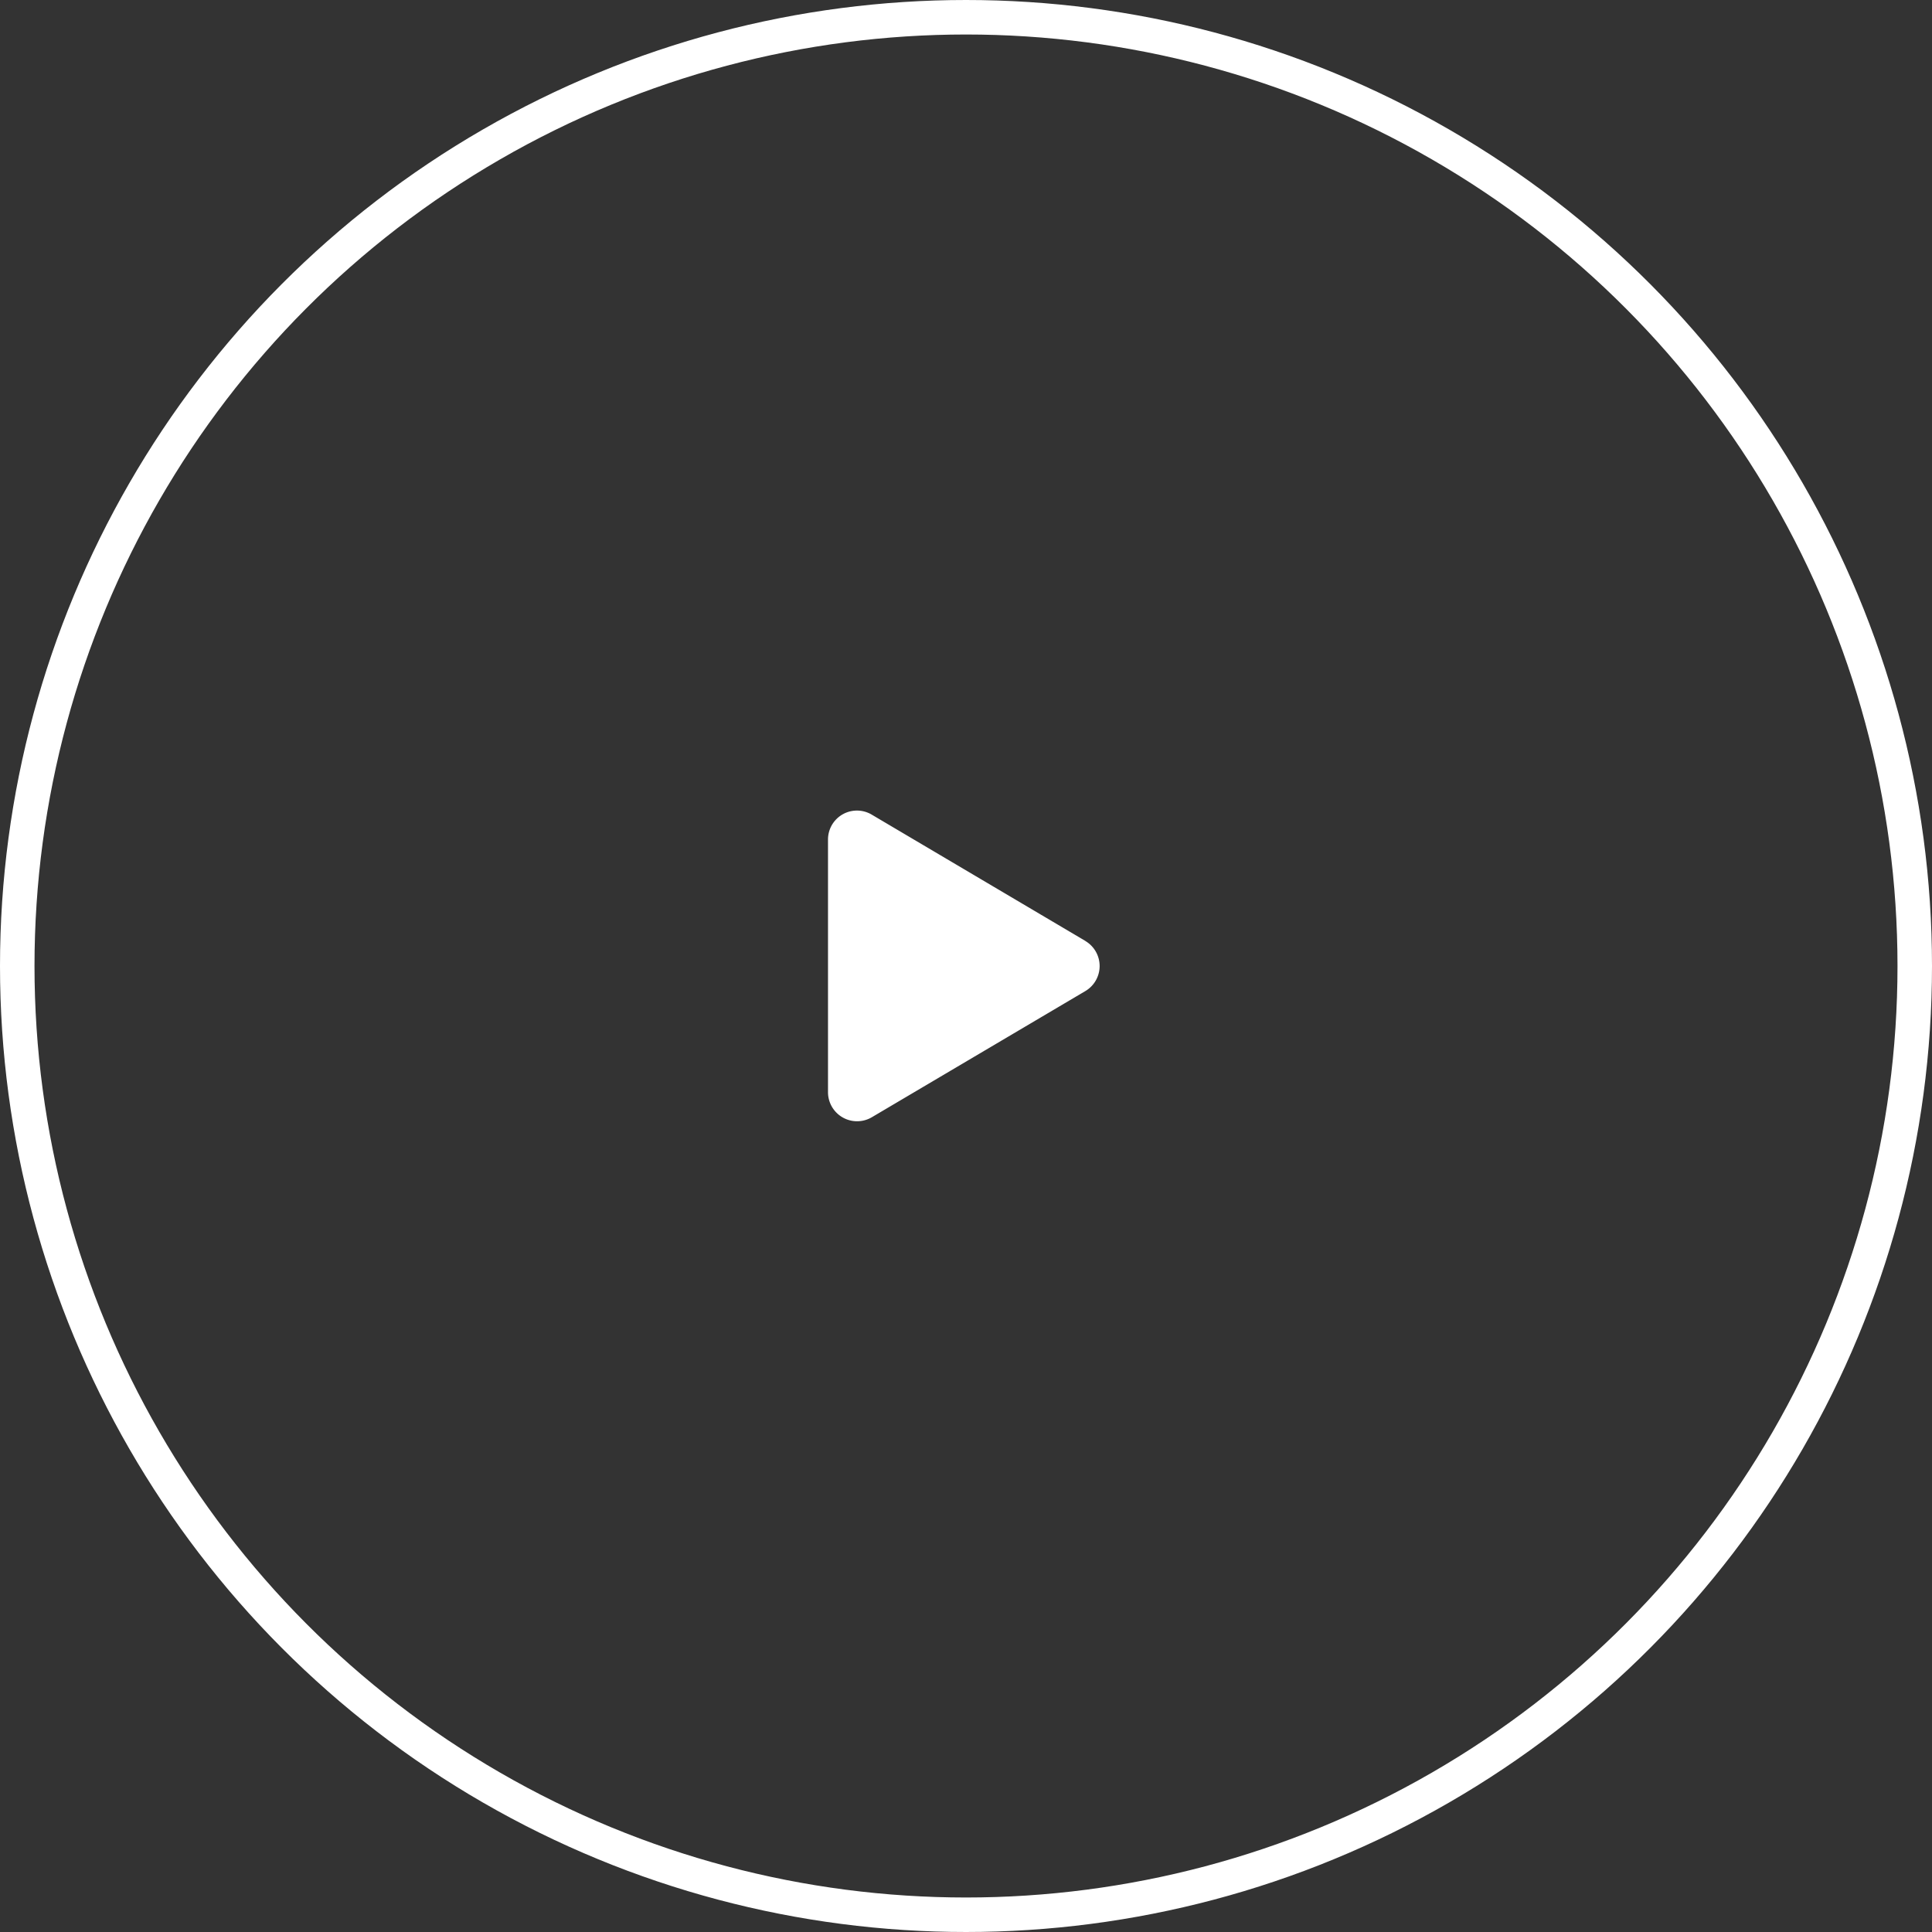 <svg xmlns="http://www.w3.org/2000/svg" width="112" height="112" viewBox="0 0 112 112">
  <rect x="0" y="0" width="112" height="112" fill="#333333" stroke="none"/>
  <g id="Group_11416" data-name="Group 11416" transform="translate(-797 -1172)">
    <g id="Ellipse_151" data-name="Ellipse 151" transform="translate(797 1172)" fill="none" stroke="#fff" stroke-width="2" stroke-dasharray="6 0">
      <circle cx="56" cy="56" r="56" stroke="none"/>
      <circle cx="56" cy="56" r="55" fill="none"/>
    </g>
    <path id="Icon_awesome-play" data-name="Icon awesome-play" d="M14.921,7.55,2.545.233A1.678,1.678,0,0,0,0,1.685V16.315a1.686,1.686,0,0,0,2.545,1.452l12.376-7.313a1.686,1.686,0,0,0,0-2.9Z" transform="translate(845 1218.998)" fill="#fff"/>
  </g>
</svg>
